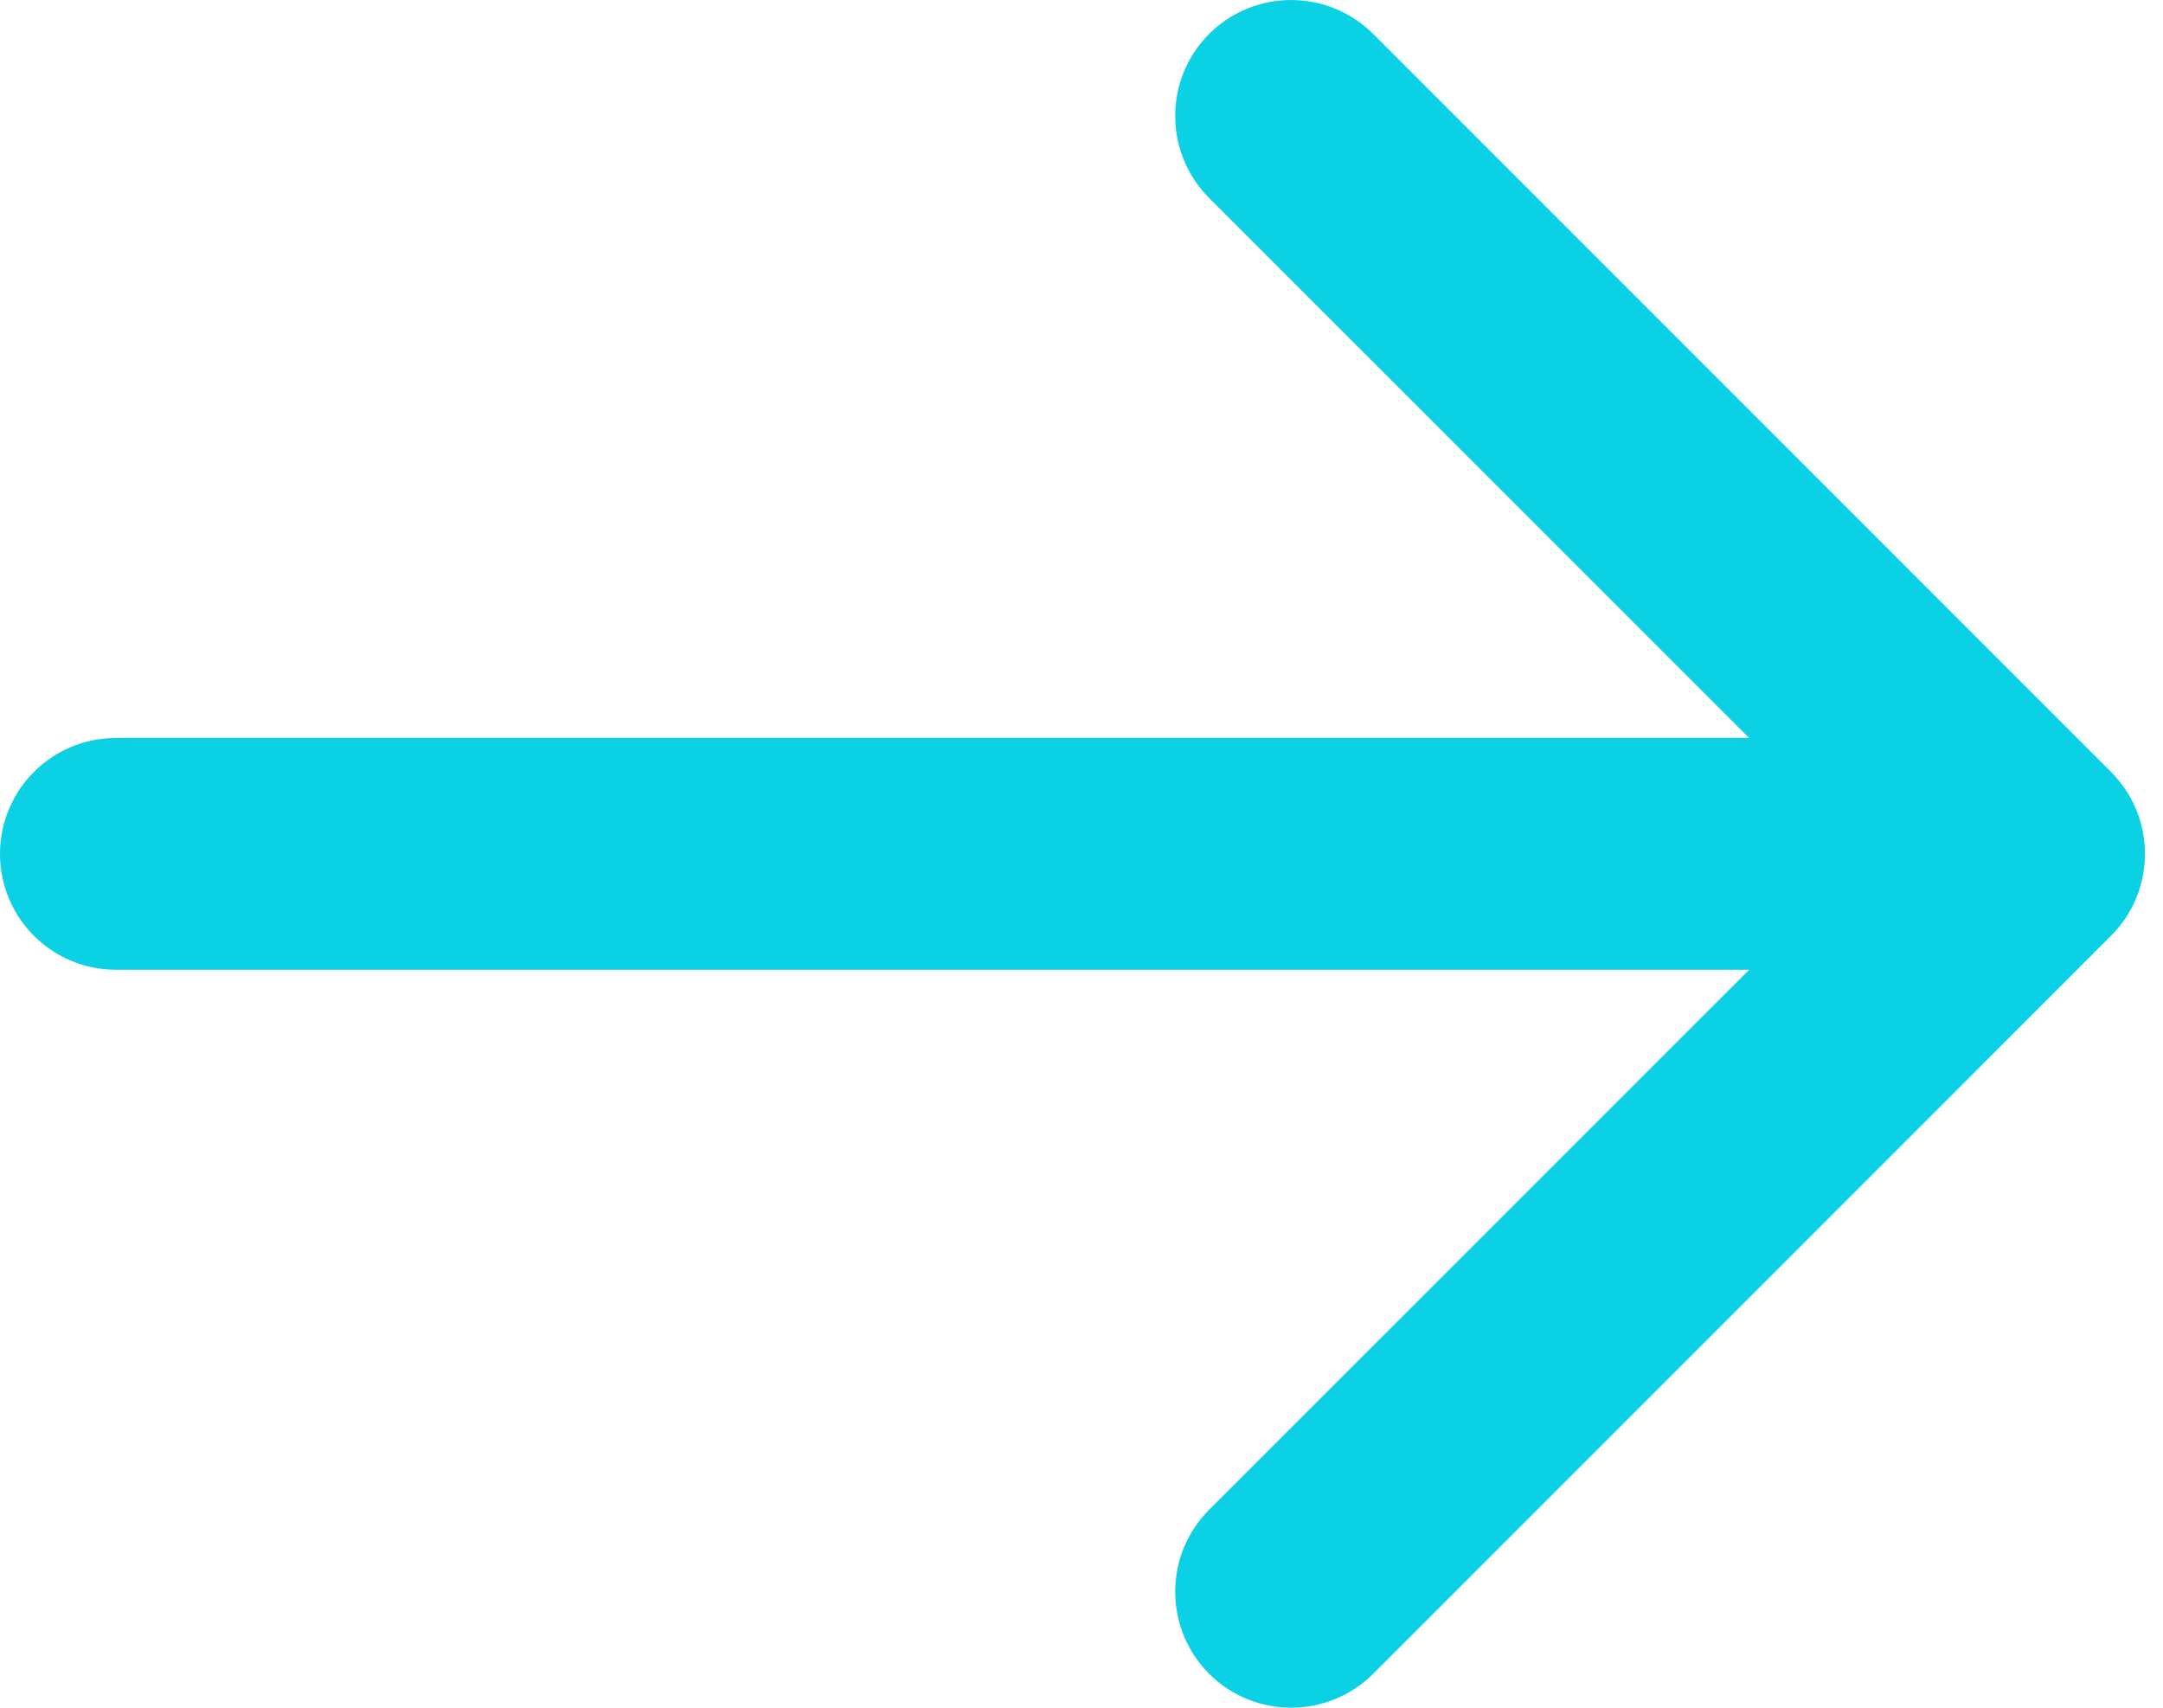 <svg width="19" height="15" viewBox="0 0 19 15" fill="none" xmlns="http://www.w3.org/2000/svg">
<path d="M1.018 6.482C0.456 6.482 0 6.938 0 7.5C0 8.062 0.456 8.518 1.018 8.518V6.482ZM18.543 8.22C18.941 7.822 18.941 7.178 18.543 6.78L12.062 0.298C11.664 -0.099 11.019 -0.099 10.621 0.298C10.224 0.696 10.224 1.341 10.621 1.739L16.383 7.5L10.621 13.261C10.224 13.659 10.224 14.304 10.621 14.702C11.019 15.099 11.664 15.099 12.062 14.702L18.543 8.22ZM1.018 8.518H17.823V6.482H1.018V8.518Z" fill="#0AD1E4"/>
</svg>
